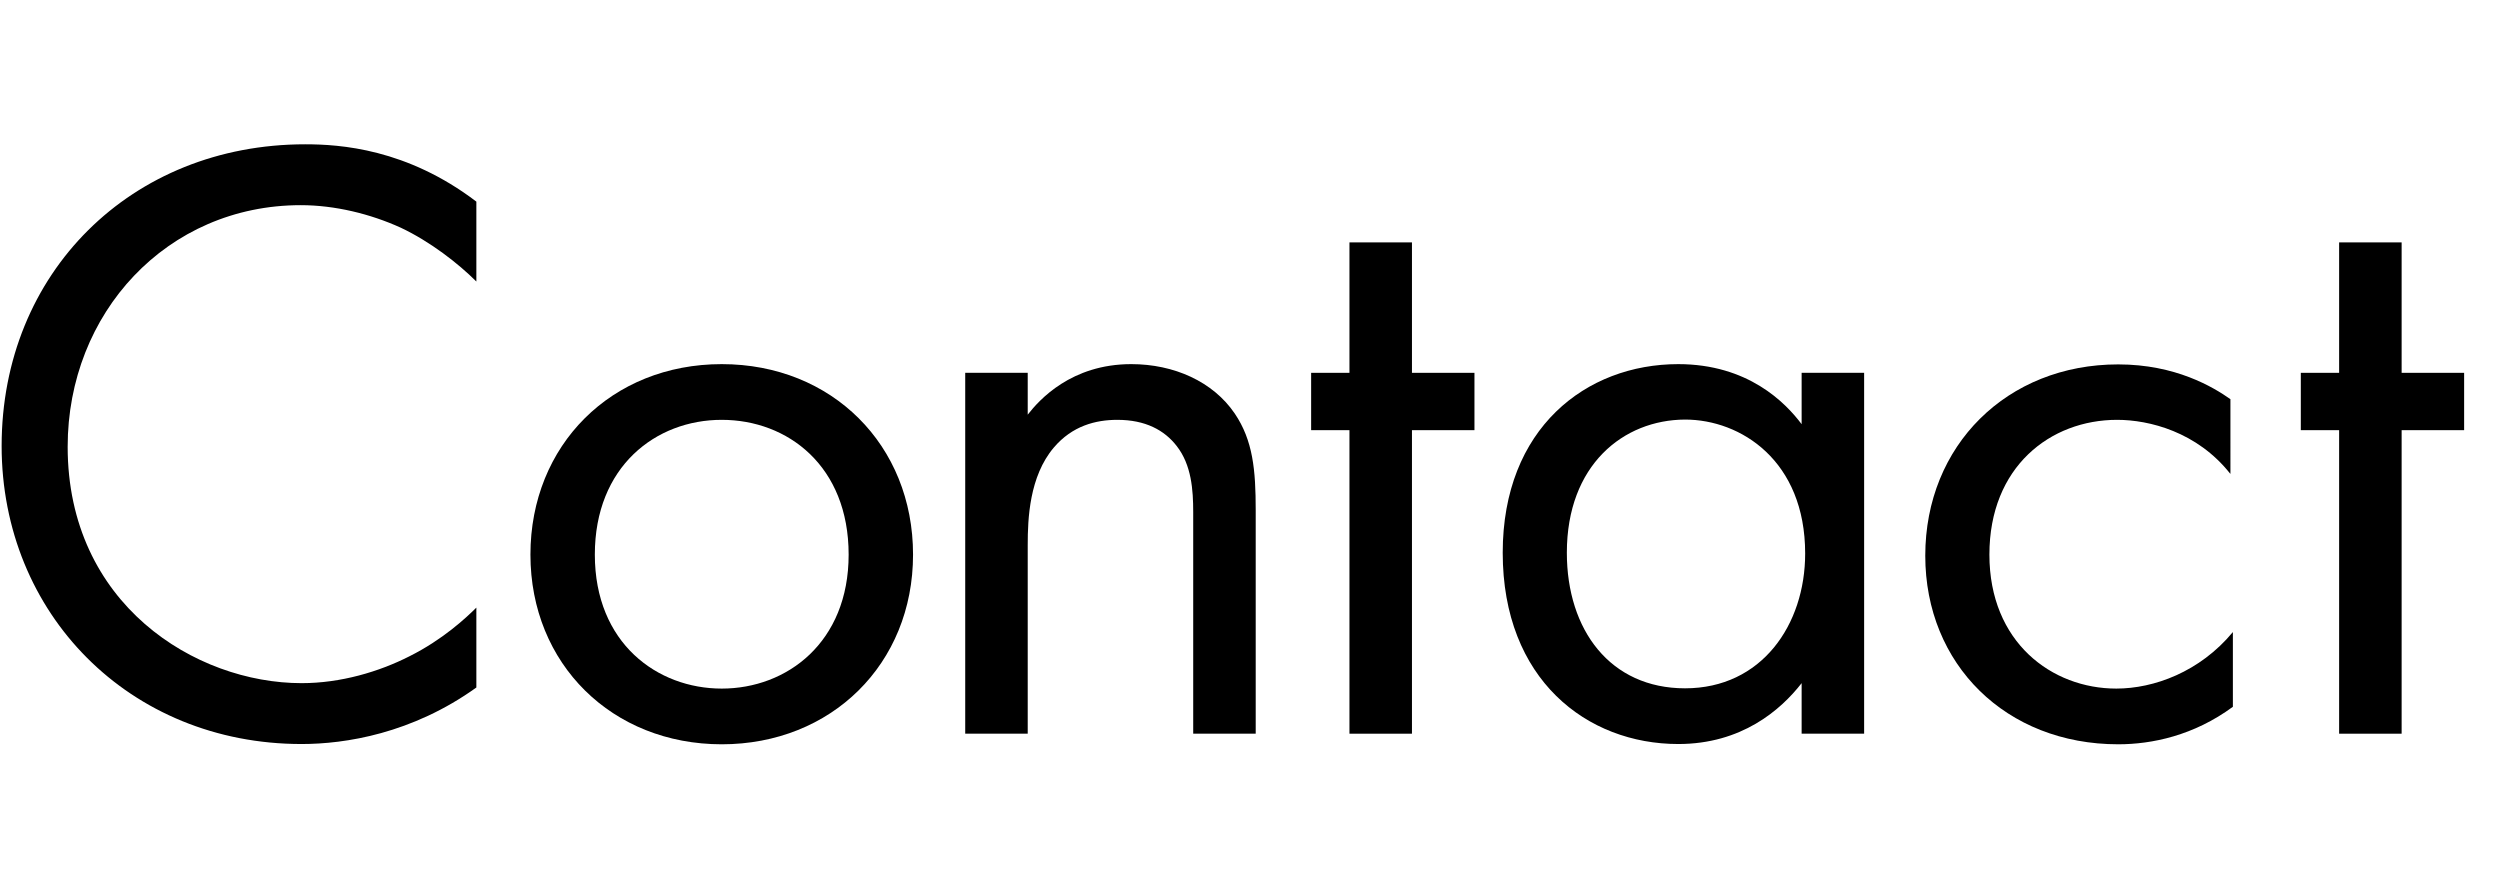 <?xml version="1.0" encoding="utf-8"?>
<!-- Generator: Adobe Illustrator 24.0.1, SVG Export Plug-In . SVG Version: 6.00 Build 0)  -->
<svg version="1.1" id="page-name-coporateprofile" xmlns="http://www.w3.org/2000/svg" xmlns:xlink="http://www.w3.org/1999/xlink"
	 x="0px" y="0px" width="92px" height="32px" viewBox="0 0 92 32" style="enable-background:new 0 0 92 32;" xml:space="preserve">
<style type="text/css">
	.st0{fill:#FF0000;}
	.st1{fill:#EA4242;}
	.st2{enable-background:new    ;}
	.st3{fill:none;stroke:#FF0000;stroke-width:3;stroke-miterlimit:10;}
	.st4{fill:none;stroke:#FF0000;stroke-width:3;stroke-miterlimit:10;stroke-dasharray:10.109,10.109;}
	.st5{fill:none;stroke:#FF0000;stroke-width:3;stroke-miterlimit:10;stroke-dasharray:9.991,9.991;}
	.st6{fill:#9BE821;}
	.st7{fill:none;stroke:#90E01E;stroke-width:3;stroke-miterlimit:10;}
	.st8{fill:none;stroke:#90E01E;stroke-width:3;stroke-miterlimit:10;stroke-dasharray:5.221,5.221;}
	.st9{fill:none;stroke:#90E01E;stroke-width:3;stroke-miterlimit:10;stroke-dasharray:5.16,5.16;}
</style>
<g>
	<path d="M17.53,10.36c-0.67-0.67-1.7-1.47-2.78-1.98c-1.12-0.51-2.43-0.83-3.68-0.83c-4.93,0-8.58,3.97-8.58,8.89
		c0,5.79,4.7,8.7,8.61,8.7c1.44,0,2.85-0.42,3.97-0.99c1.22-0.61,2.08-1.41,2.46-1.79v2.94c-2.37,1.7-4.83,2.08-6.43,2.08
		c-6.34,0-11.04-4.8-11.04-10.97c0-6.37,4.77-11.1,11.17-11.1c1.28,0,3.74,0.16,6.3,2.11V10.36z"/>
	<path d="M19.52,20.41c0-4.03,2.98-7.01,7.04-7.01c4.06,0,7.04,2.98,7.04,7.01c0,4.03-3.01,6.98-7.04,6.98S19.52,24.44,19.52,20.41z
		 M21.89,20.41c0,3.26,2.3,4.93,4.67,4.93c2.4,0,4.67-1.7,4.67-4.93c0-3.26-2.24-4.96-4.67-4.96
		C24.13,15.45,21.89,17.17,21.89,20.41z"/>
	<path d="M35.52,13.72h2.3v1.54c0.42-0.54,1.6-1.86,3.81-1.86c1.57,0,3.01,0.64,3.81,1.82c0.67,0.99,0.77,2.08,0.77,3.55V27h-2.3
		v-8.16c0-0.8-0.06-1.73-0.61-2.43c-0.45-0.58-1.15-0.96-2.18-0.96c-0.8,0-1.66,0.22-2.34,1.02c-0.9,1.06-0.96,2.62-0.96,3.58V27
		h-2.3V13.72z"/>
	<path d="M51.96,15.83V27h-2.3V15.83h-1.41v-2.11h1.41v-4.8h2.3v4.8h2.3v2.11H51.96z"/>
	<path d="M66.3,13.72h2.3V27h-2.3v-1.86c-0.77,0.99-2.21,2.24-4.54,2.24c-3.36,0-6.46-2.37-6.46-7.04c0-4.58,3.07-6.94,6.46-6.94
		c2.56,0,3.94,1.41,4.54,2.21V13.72z M57.66,20.34c0,2.85,1.6,4.99,4.35,4.99c2.82,0,4.42-2.34,4.42-4.96
		c0-3.42-2.37-4.93-4.42-4.93C59.74,15.45,57.66,17.11,57.66,20.34z"/>
	<path d="M82.07,17.43c-1.22-1.54-2.98-1.98-4.16-1.98c-2.46,0-4.7,1.73-4.7,4.96c0,3.23,2.3,4.93,4.67,4.93
		c1.38,0,3.07-0.61,4.29-2.08v2.75c-1.44,1.06-2.98,1.38-4.22,1.38c-4.13,0-7.1-2.94-7.1-6.94c0-4.06,3.01-7.04,7.1-7.04
		c2.11,0,3.49,0.83,4.13,1.28V17.43z"/>
	<path d="M88.38,15.83V27h-2.3V15.83h-1.41v-2.11h1.41v-4.8h2.3v4.8h2.3v2.11H88.38z"/>
</g>
<g>
	<g>
	</g>
</g>
</svg>
